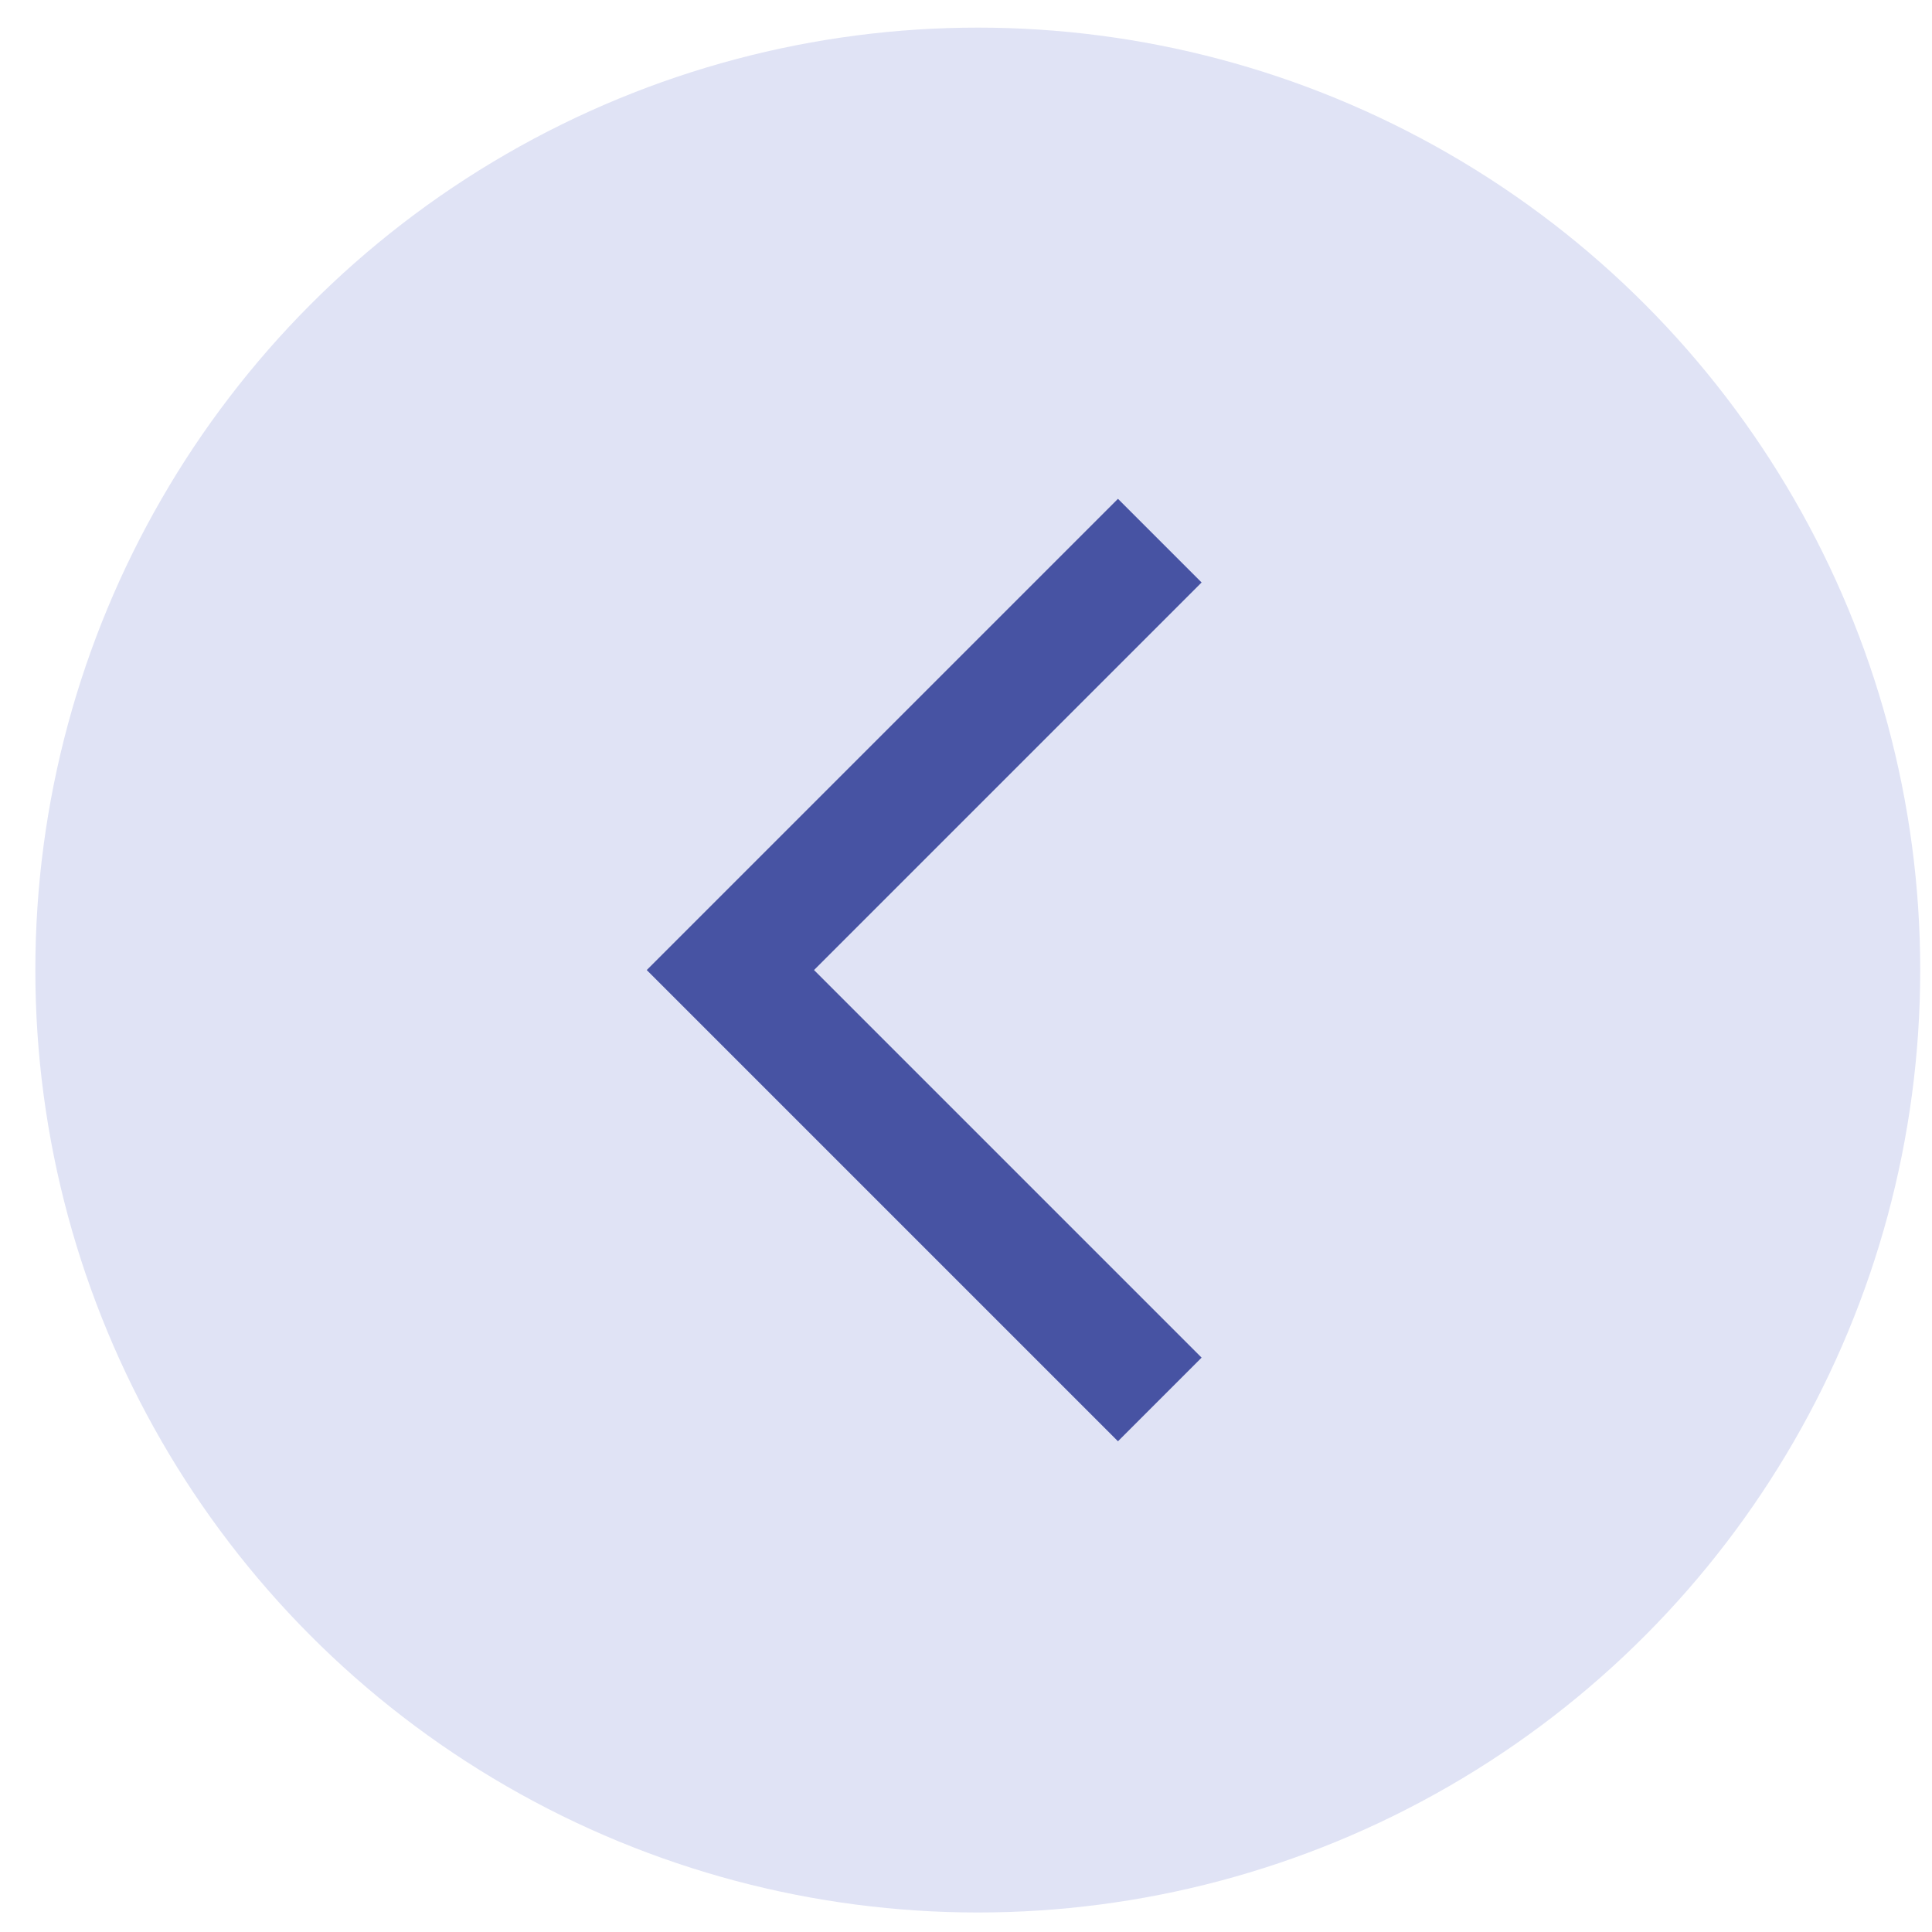 <svg width="41" height="41" viewBox="0 0 41 41" fill="none" xmlns="http://www.w3.org/2000/svg">
<g id="Group 963">
<circle id="Ellipse 11" cx="20.75" cy="20.586" r="20" transform="rotate(-180 20.75 20.586)" fill="#E0E3F5"/>
<g id="arrow_forward_ios">
<mask id="mask0_4187_1118" style="mask-type:alpha" maskUnits="userSpaceOnUse" x="7" y="8" width="25" height="25">
<rect id="Bounding box" x="31.75" y="32.586" width="24" height="24" transform="rotate(-180 31.75 32.586)" fill="#D9D9D9"/>
</mask>
<g mask="url(#mask0_4187_1118)">
<path id="arrow_forward_ios_2" d="M23.725 10.586L25.5 12.361L17.275 20.586L25.5 28.811L23.725 30.586L13.725 20.586L23.725 10.586Z" fill="#4753A3"/>
</g>
</g>
</g>
</svg>
